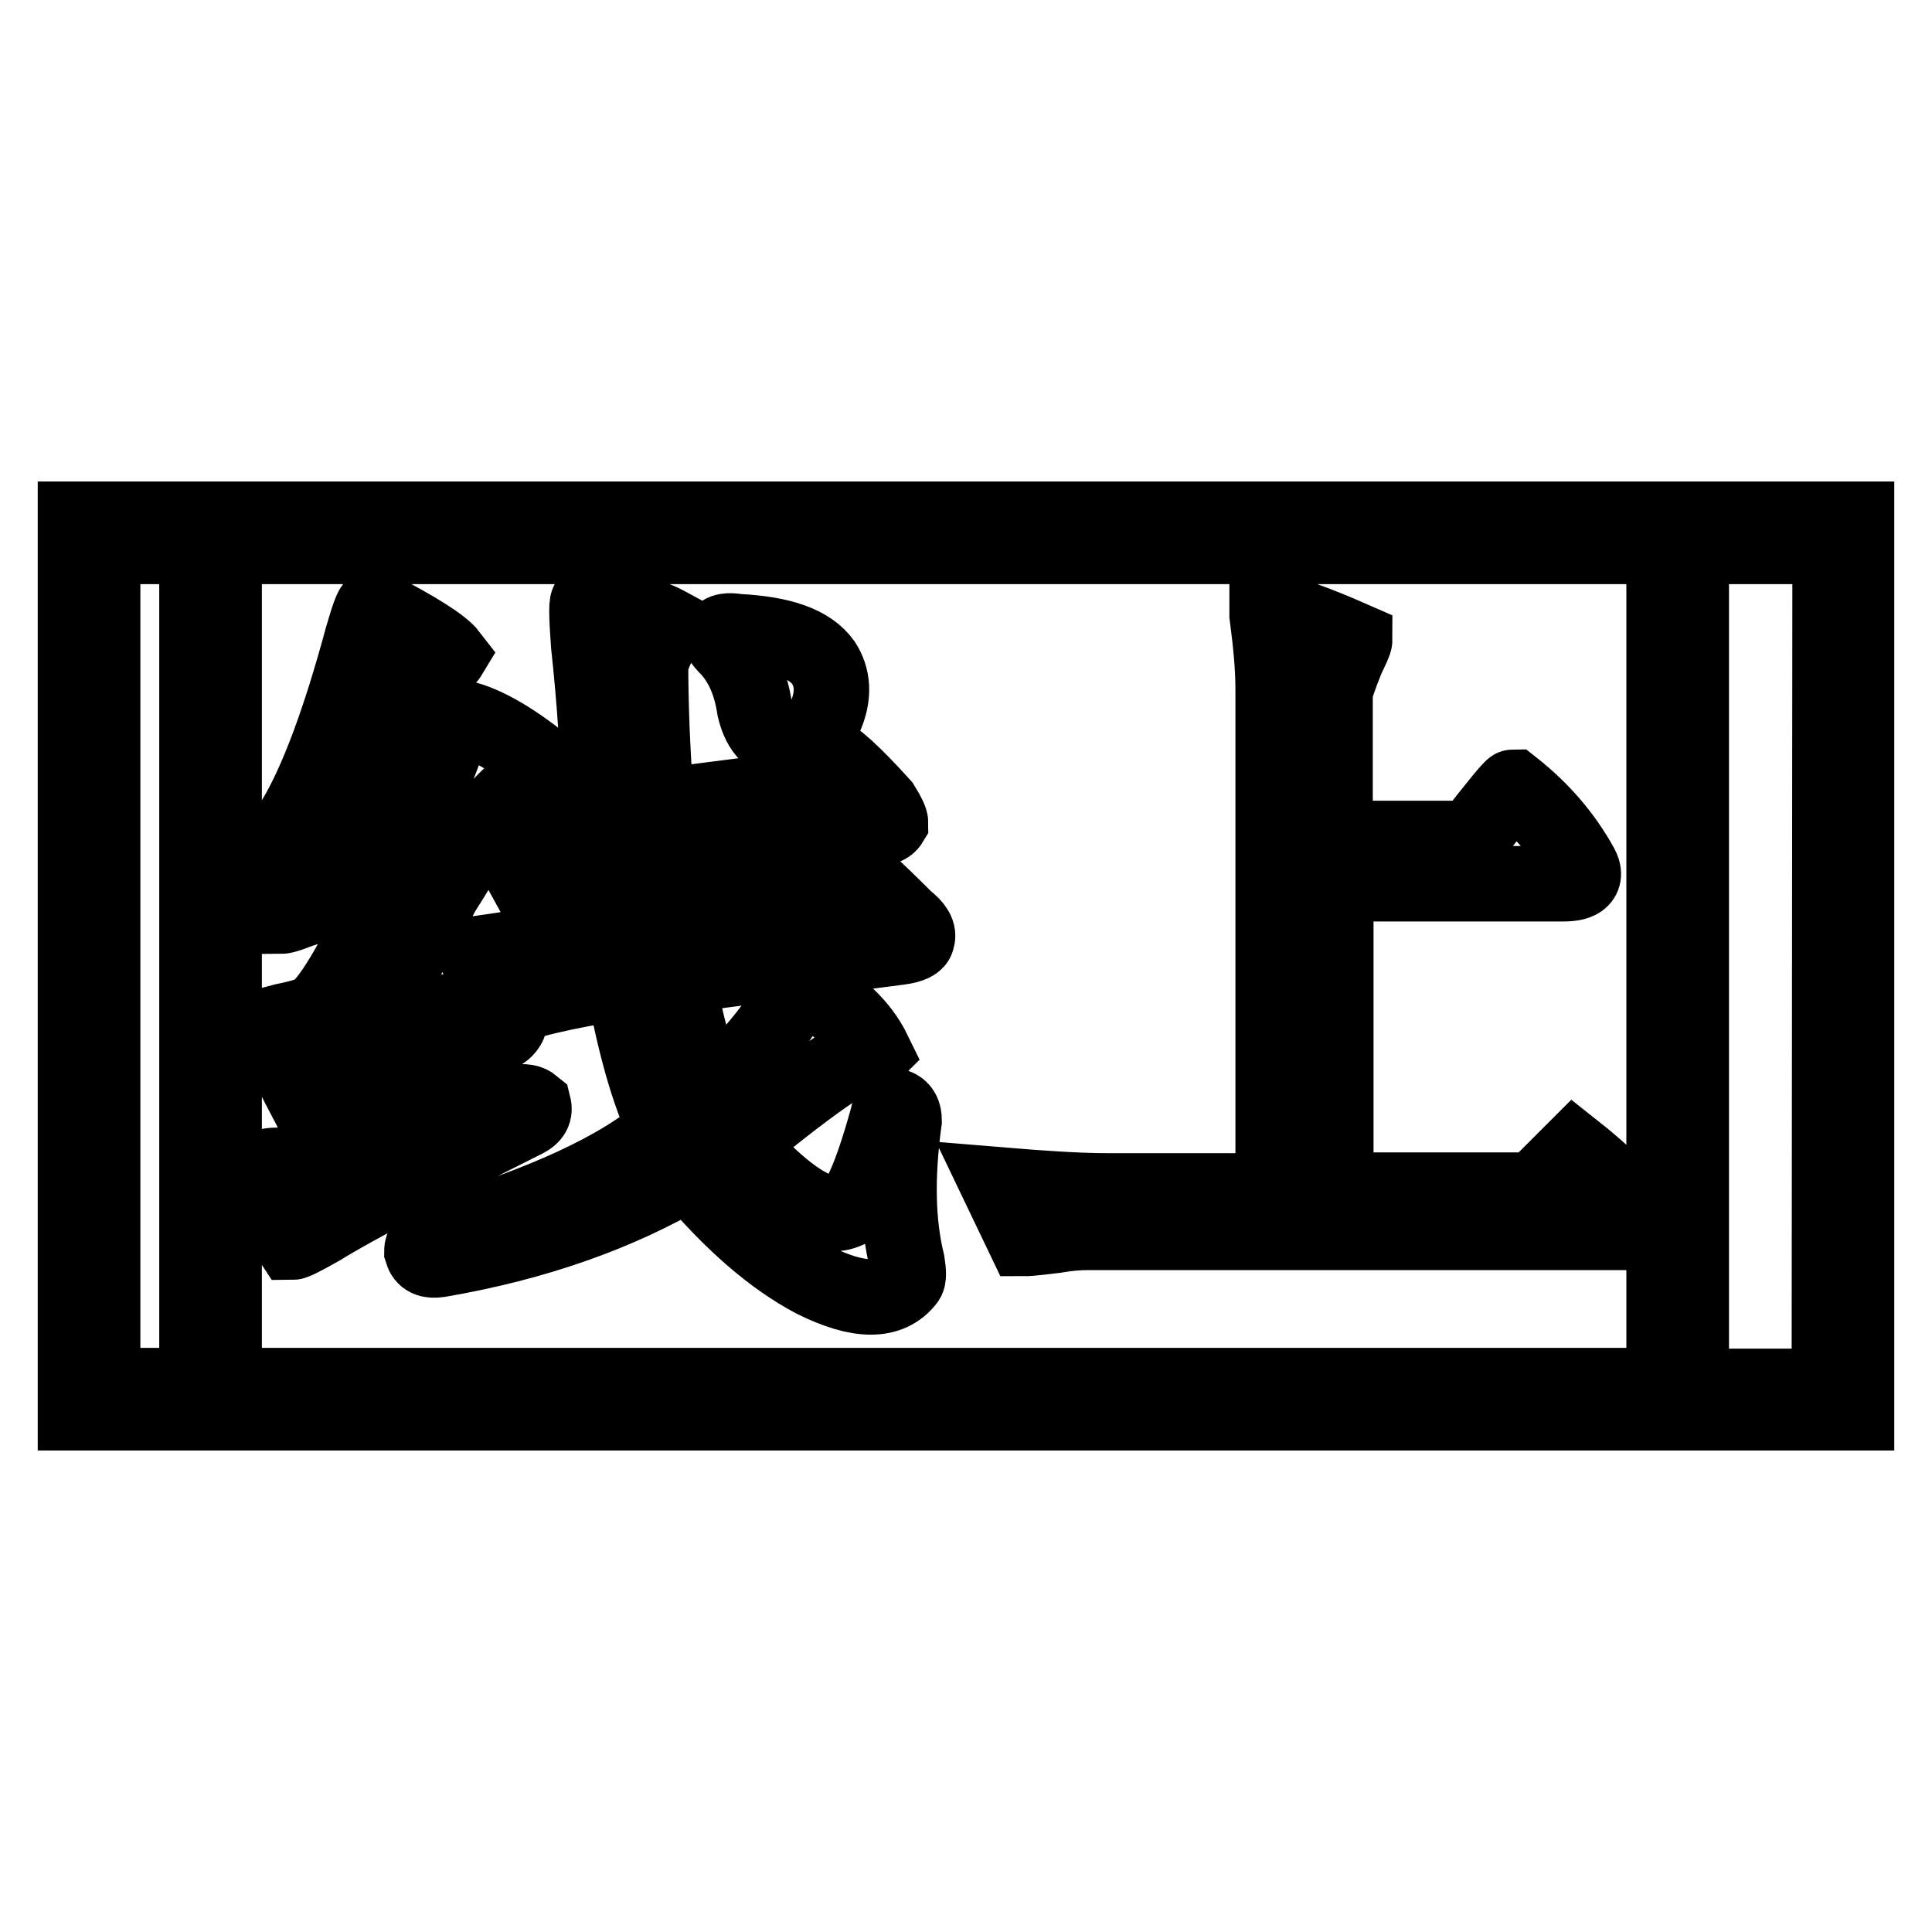 <?xml version="1.0" encoding="utf-8"?>
<!-- Svg Vector Icons : http://www.onlinewebfonts.com/icon -->
<!DOCTYPE svg PUBLIC "-//W3C//DTD SVG 1.1//EN" "http://www.w3.org/Graphics/SVG/1.1/DTD/svg11.dtd">
<svg version="1.1" xmlns="http://www.w3.org/2000/svg" xmlns:xlink="http://www.w3.org/1999/xlink" x="0px" y="0px" viewBox="0 0 256 256" enable-background="new 0 0 256 256" xml:space="preserve">
<g> <path stroke-width="10" fill-opacity="0" stroke="#000000"  d="M94.8,128C94.8,128,94.8,128,94.8,128C94.6,128.1,94.6,128.1,94.8,128z M10,68.8v118.4h236V68.8H10z  M242.4,183.7h-18.3V72.9h-3.6v110.7H29.7V72.9h-3.6v110.7H13.6V72.4h228.9L242.4,183.7L242.4,183.7z M53,112.7 c2.3-4.3,4.5-9.5,6.8-15.8l0.8-1.9c3,0.5,6.9,2.6,11.6,6.4c0,0.3-0.5,0.8-1.5,1.5c-3.3,2.3-6,5.3-8.3,9c-0.8,1.5-2,3.6-3.8,6.4 c-3.5,6.8-6.6,12.2-9.4,16.2c2-0.2,4.8-0.4,8.3-0.4h8.6c1-0.2,1.5,0,1.5,0.8s-0.4,1.4-1.1,1.9c-10.8,2.8-18.9,5.3-24.4,7.5 c-1,0.5-1.6,0.8-1.9,0.8c-2-3.8-3.4-6.9-4.1-9.4l1.5-0.4c2.5-0.5,4-1,4.5-1.5c2-1.7,5-6.9,9-15.4c-5.3,0.5-9.4,1.4-12.4,2.6 c-0.8,0.3-1.3,0.4-1.5,0.4c-1.5-2.3-2.8-5.1-3.8-8.6c0.2,0,0.6-0.1,1.1-0.4c2.5-1.3,4-2.5,4.5-3.8c3-5,6-13,9-24.1 c0.8-2.8,1.3-4.1,1.5-4.1c5.8,3,9.1,5.1,10.1,6.4c-0.3,0.5-1.3,1.4-3,2.6c-1.3,1-1.9,1.6-1.9,1.9c-2.8,4.3-6.8,11.7-12,22.2 L53,112.7L53,112.7z M37.2,154.4c7.5-1.5,17.9-4.3,31.2-8.3c1-0.2,1.7-0.1,2.3,0.4c0.2,0.8-0.1,1.4-1.1,1.9 c-14,7-23.1,11.8-27.1,14.3c-2.3,1.3-3.5,1.9-3.8,1.9c-2.3-3.5-3.5-6.8-3.8-9.8C35.2,154.5,36,154.4,37.2,154.4L37.2,154.4z  M103.4,104.8l3-2.6l2.6-2.6c1.5,0.5,4.1,2.9,7.9,7.1c0.8,1.3,1.1,2,1.1,2.3c-0.3,0.5-1,0.8-2.3,0.8l-28.2,3.4c0,0.8,0.1,1.8,0.4,3 c0.2,2.5,0.5,4.6,0.8,6.4l17.7-1.9l2.3-2.3c2.3-2.3,3.5-3.4,3.8-3.4c1,0.5,3.5,2.8,7.5,6.8c1.3,1,1.8,1.9,1.5,2.6 c0,0.5-0.8,0.9-2.3,1.1l-29.3,3.8c0.8,6.3,2.3,11.4,4.5,15.4c3.8-3.3,7.1-7.1,10.1-11.6c1.3-1.5,2-2.3,2.3-2.3 c4.3,2.3,7.3,5.1,9,8.6c-0.3,0.3-1,0.5-2.3,0.8c-0.5,0.3-0.9,0.4-1.1,0.4c-2.3,1.3-5.9,3.9-10.9,7.9c-2,1.5-3.3,2.5-3.8,3 c6.5,7.3,11.3,10.3,14.3,9c1.5-0.3,3.4-4.4,5.6-12.4c0.2-1,0.6-1.5,1.1-1.5c0.8,0.3,1.1,0.9,1.1,1.9c-1,7.3-0.9,13.5,0.4,18.8 c0.2,1.3,0.2,2,0,2.3c-2.3,3-6.4,3-12.4,0c-5.3-2.8-10.8-7.5-16.5-14.3c-9.3,5.5-20.3,9.4-33.1,11.6c-1.3,0.2-2-0.1-2.3-1.1 c0-0.8,0.5-1.4,1.5-1.9c14.5-4.3,24.8-9,30.8-14.3c-2.3-4.8-4.1-11.3-5.6-19.5c-8,1.3-13.3,2.5-15.8,3.8l-3.8-7.5 c8.8-1.3,14.9-2.1,18.4-2.6c-0.3-1.8-0.5-4-0.8-6.8c-0.3-1.3-0.4-2.3-0.4-3c-4.3,0.3-7.8,1.1-10.5,2.6l-4.1-7.5 c3-0.2,7.6-0.8,13.9-1.5c-0.2-7.4-0.7-14.8-1.5-22.2c-0.3-4-0.3-5.9,0-5.6c4.8,0.8,8.3,1.8,10.5,3c0,0.3-0.5,1.3-1.5,3l-0.8,1.9 c0,5.3,0.2,11.6,0.8,19.2L103.4,104.8z M100,93.9c-0.5-3.3-1.6-5.9-3.4-7.9c-1-1-1.4-1.6-1.1-1.9c0.2-0.5,1-0.6,2.3-0.4 c5.8,0.3,9.5,1.6,11.3,4.1c1.3,2,1.4,4.3,0.4,6.8c-1,2.5-2.6,3.8-4.9,3.8S100.7,96.9,100,93.9L100,93.9z M168.7,157.8V91.3 c0-2.8-0.3-6-0.8-9.8v-0.8c2.8,0.5,6.6,1.9,11.6,4.1c0,0.3-0.4,1.1-1.1,2.6c-1,2.5-1.5,4-1.5,4.5v19.2h18c3.5-4.5,5.4-6.8,5.6-6.8 c3.8,3,6.8,6.5,9,10.5c0.8,1.5,0,2.3-2.3,2.3H177v40.6h26.3l5.3-5.3c3.8,3,6.6,5.8,8.6,8.3c0.8,1.7,0.2,2.6-1.5,2.6h-71.8 c-1,0-2.4,0.1-4.1,0.4c-1.8,0.2-3.1,0.4-4.1,0.4l-3.4-7.1c6,0.5,10.8,0.8,14.3,0.8L168.7,157.8L168.7,157.8z"/></g>
</svg>